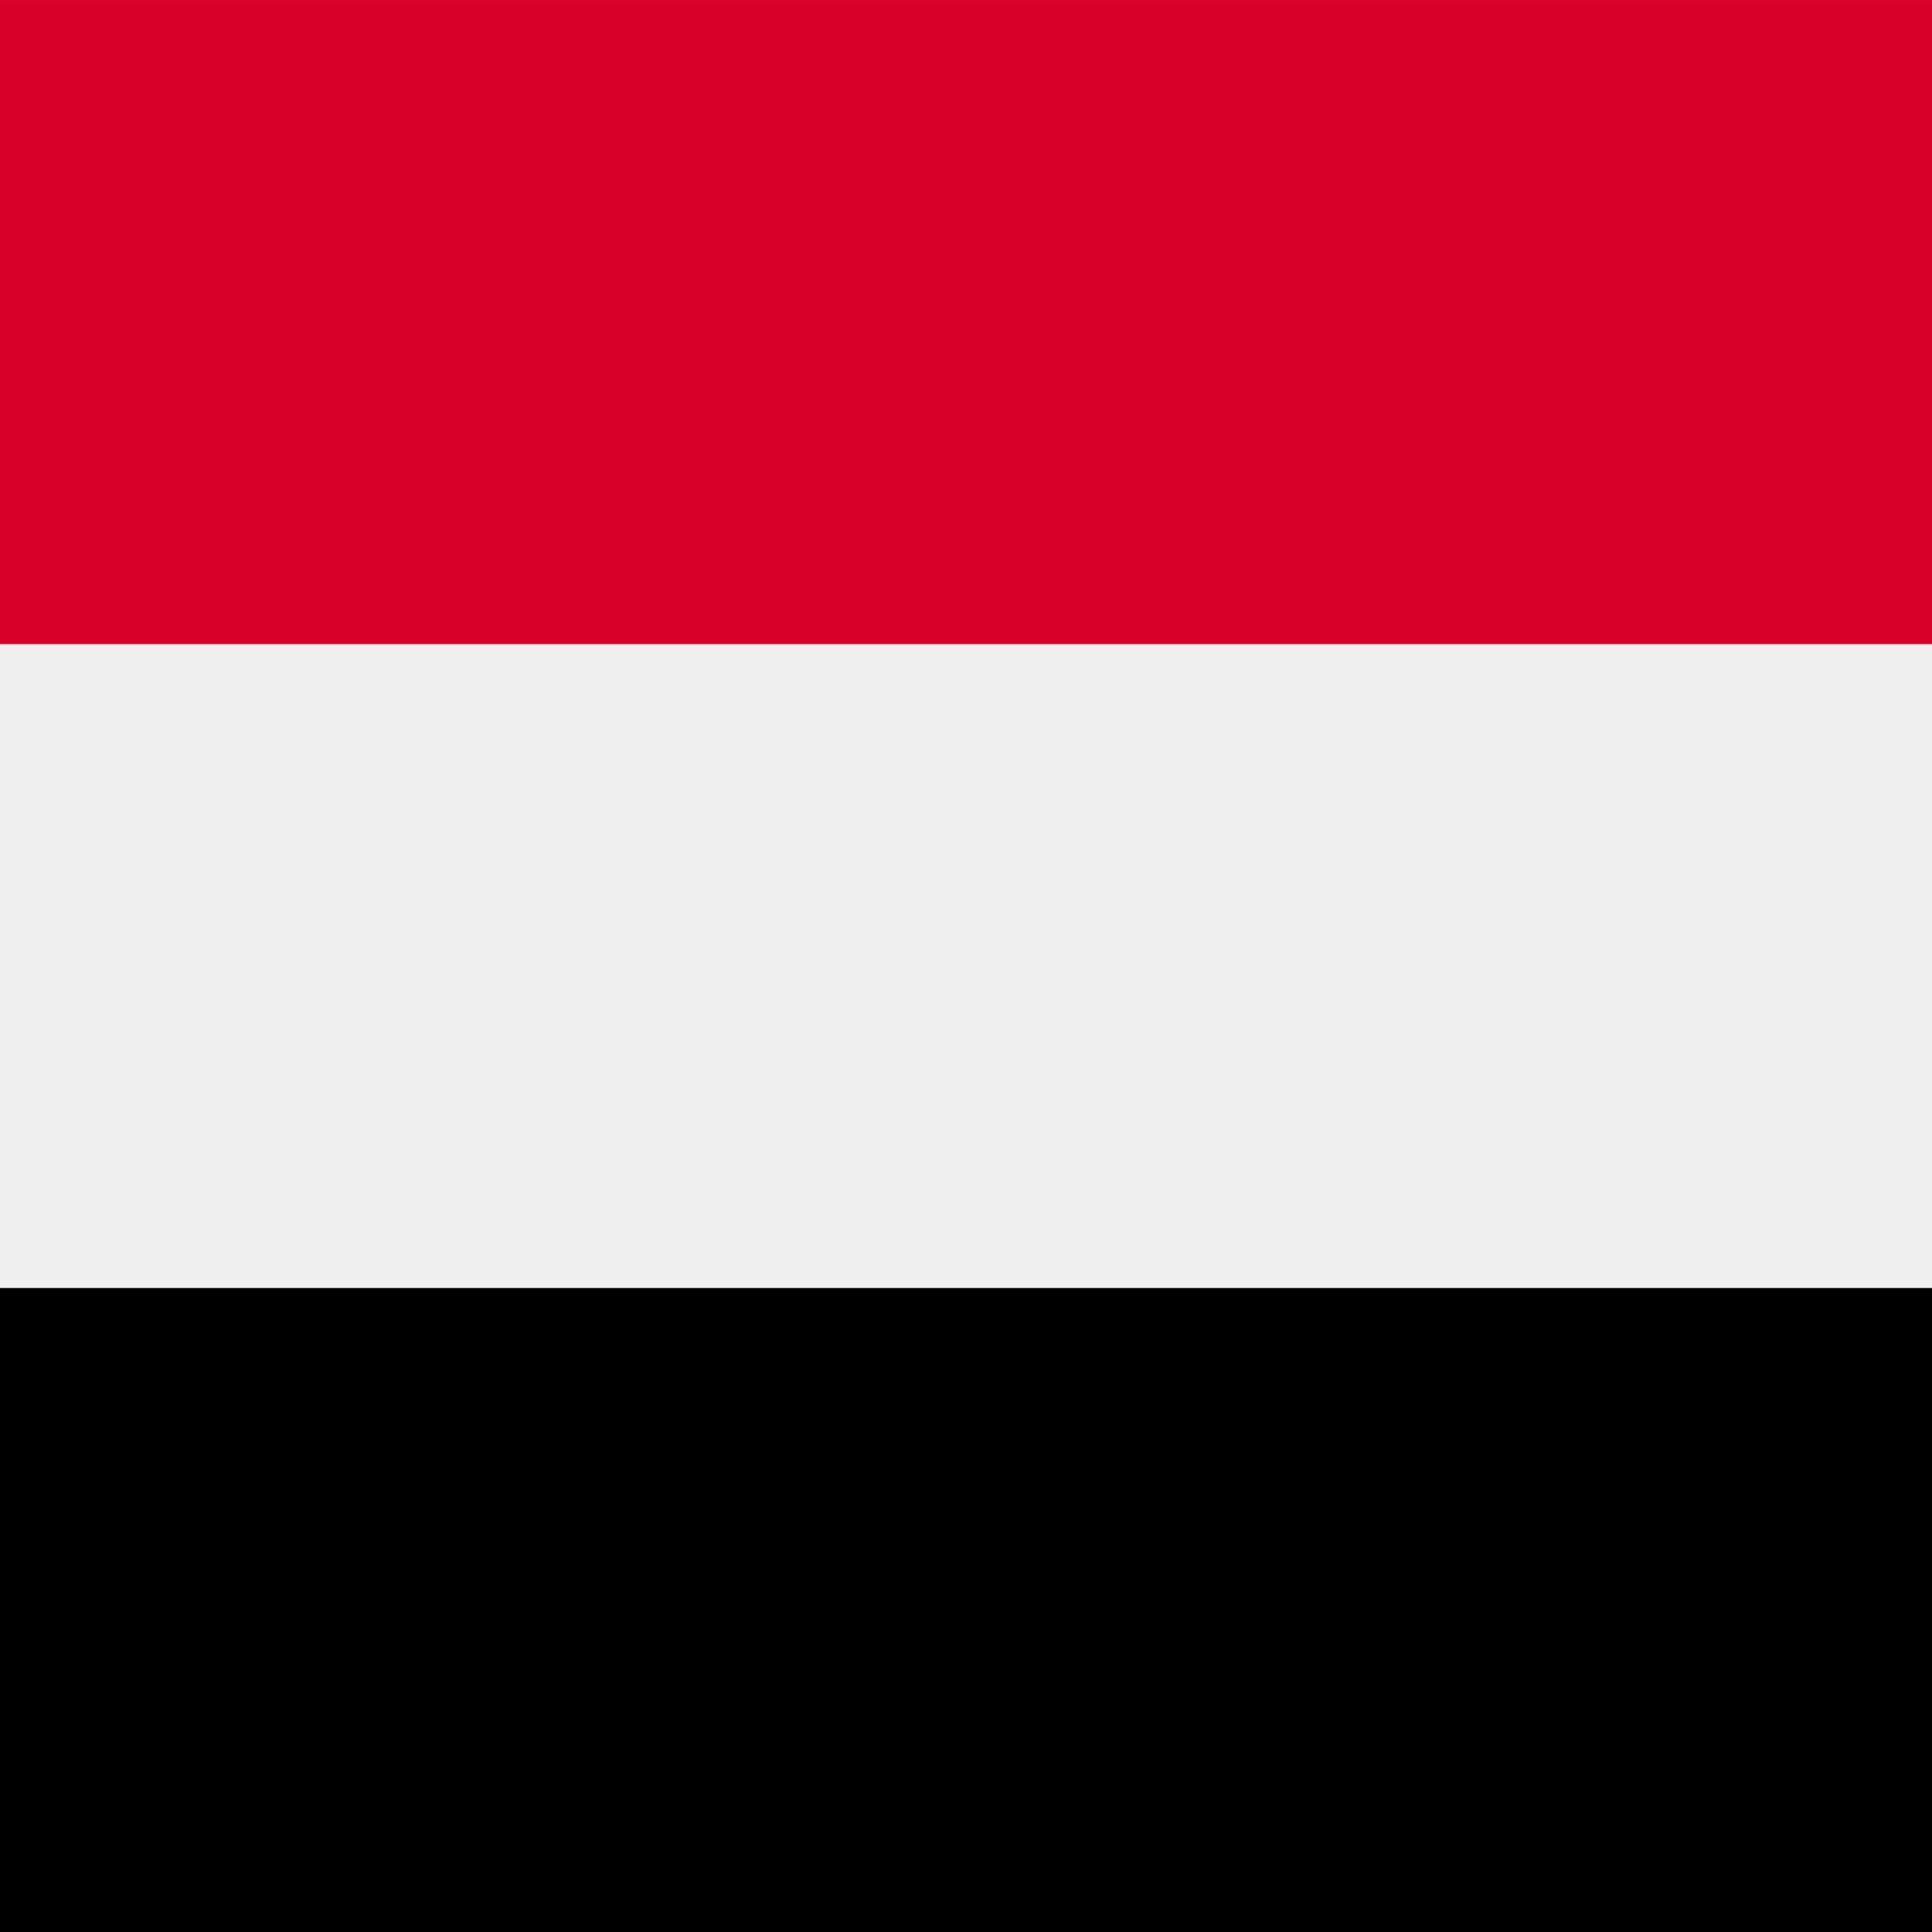 <svg version="1.1" xmlns="http://www.w3.org/2000/svg" viewBox="0 0 512 512">
	<rect x="0" y="0" width="512" height="512" fill="#333333" stroke="none"/>
	<rect y="0.009" style="fill:#F0F0F0;" width="512" height="511.978"/>
	<rect y="0.003" style="fill:#D80027;" width="512" height="170.663"/>
	<rect y="341.334" width="512" height="170.663"/>
</svg>